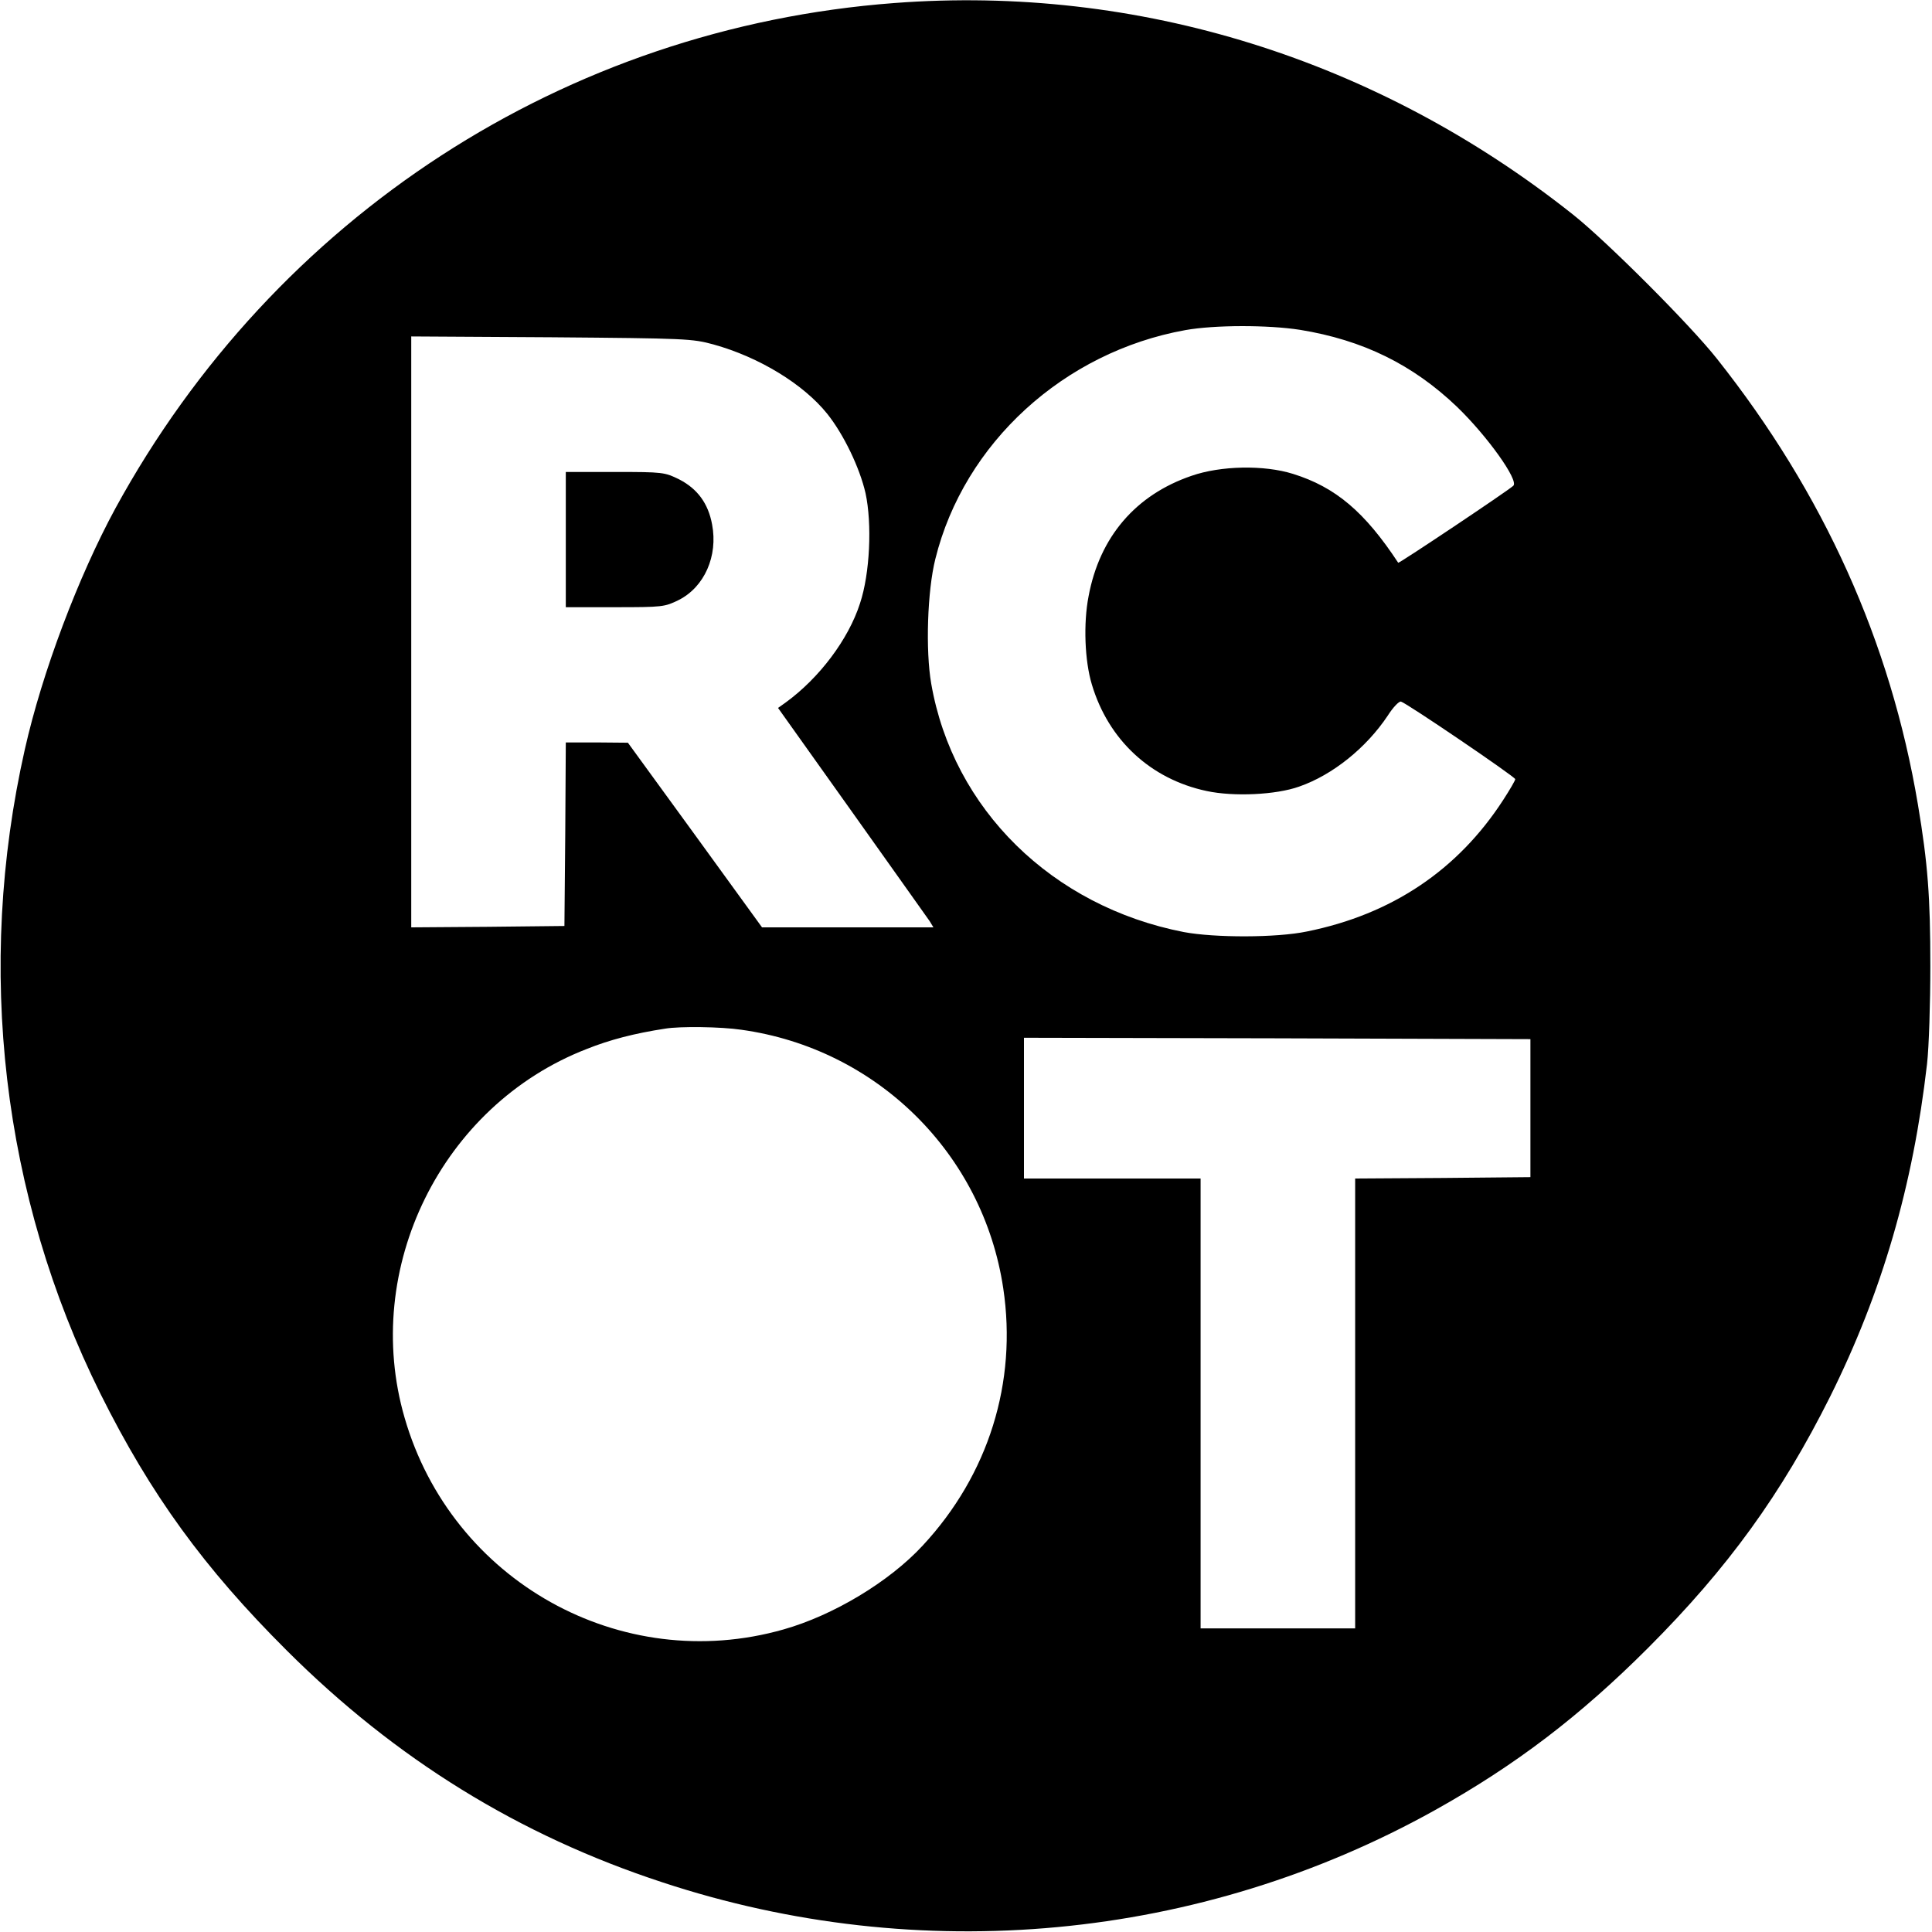 <?xml version="1.0" standalone="no"?>
<!DOCTYPE svg PUBLIC "-//W3C//DTD SVG 20010904//EN"
 "http://www.w3.org/TR/2001/REC-SVG-20010904/DTD/svg10.dtd">
<svg version="1.0" xmlns="http://www.w3.org/2000/svg"
 width="700pt" height="700pt" viewBox="0 0 700 700"
 preserveAspectRatio="xMidYMid meet">
<g transform="translate(0,700) scale(0.1,-0.1)"
fill="#000000" stroke="none">
<path d="M3240 6989 c-1192 -90 -2244 -773 -2822 -1831 -134 -247 -265 -593
-328 -873 -179 -793 -83 -1617 274 -2335 182 -365 375 -631 675 -930 395 -394
842 -670 1361 -840 933 -308 1950 -212 2800 262 292 163 525 341 771 587 290
290 484 559 660 911 188 378 300 762 351 1205 7 61 12 220 12 355 0 249 -9
371 -45 585 -99 589 -341 1127 -728 1615 -97 123 -399 425 -521 522 -710 564
-1577 834 -2460 767z m1470 -1184 c228 -37 409 -126 569 -279 109 -105 225
-267 204 -286 -19 -18 -414 -282 -417 -279 -121 184 -227 274 -381 322 -105
33 -262 30 -368 -7 -202 -69 -333 -221 -373 -437 -19 -98 -14 -233 12 -319 60
-201 213 -343 416 -386 98 -21 251 -14 335 16 121 42 243 140 321 257 19 30
41 53 48 51 20 -5 413 -272 414 -281 0 -5 -20 -39 -44 -76 -164 -253 -403
-414 -711 -476 -110 -23 -334 -23 -446 -2 -477 93 -836 445 -915 900 -21 120
-14 337 15 452 104 420 466 750 906 829 107 19 299 19 415 1z m-2125 -53 c166
-46 326 -144 412 -251 60 -75 118 -196 139 -288 24 -111 16 -291 -20 -399 -42
-131 -148 -271 -269 -359 l-28 -20 267 -375 c147 -206 273 -385 282 -397 l14
-23 -310 0 -311 0 -243 335 -243 334 -112 1 -113 0 -2 -332 -3 -333 -277 -3
-278 -2 0 1070 0 1071 508 -3 c488 -4 510 -5 587 -26z m101 -2483 c490 -68
876 -448 949 -937 51 -340 -53 -675 -292 -932 -121 -131 -324 -253 -505 -304
-588 -167 -1201 175 -1372 767 -157 541 134 1132 659 1336 85 34 174 57 285
74 53 9 202 7 276 -4z m2859 -284 l0 -250 -317 -3 -318 -2 0 -815 0 -815 -280
0 -280 0 0 815 0 815 -320 0 -320 0 0 255 0 255 918 -2 917 -3 0 -250z"/>
<path d="M2050 5045 l0 -245 178 0 c173 0 180 1 231 26 93 47 143 159 121 274
-14 76 -53 129 -119 163 -53 26 -58 27 -233 27 l-178 0 0 -245z"/>
</g>
</svg>
